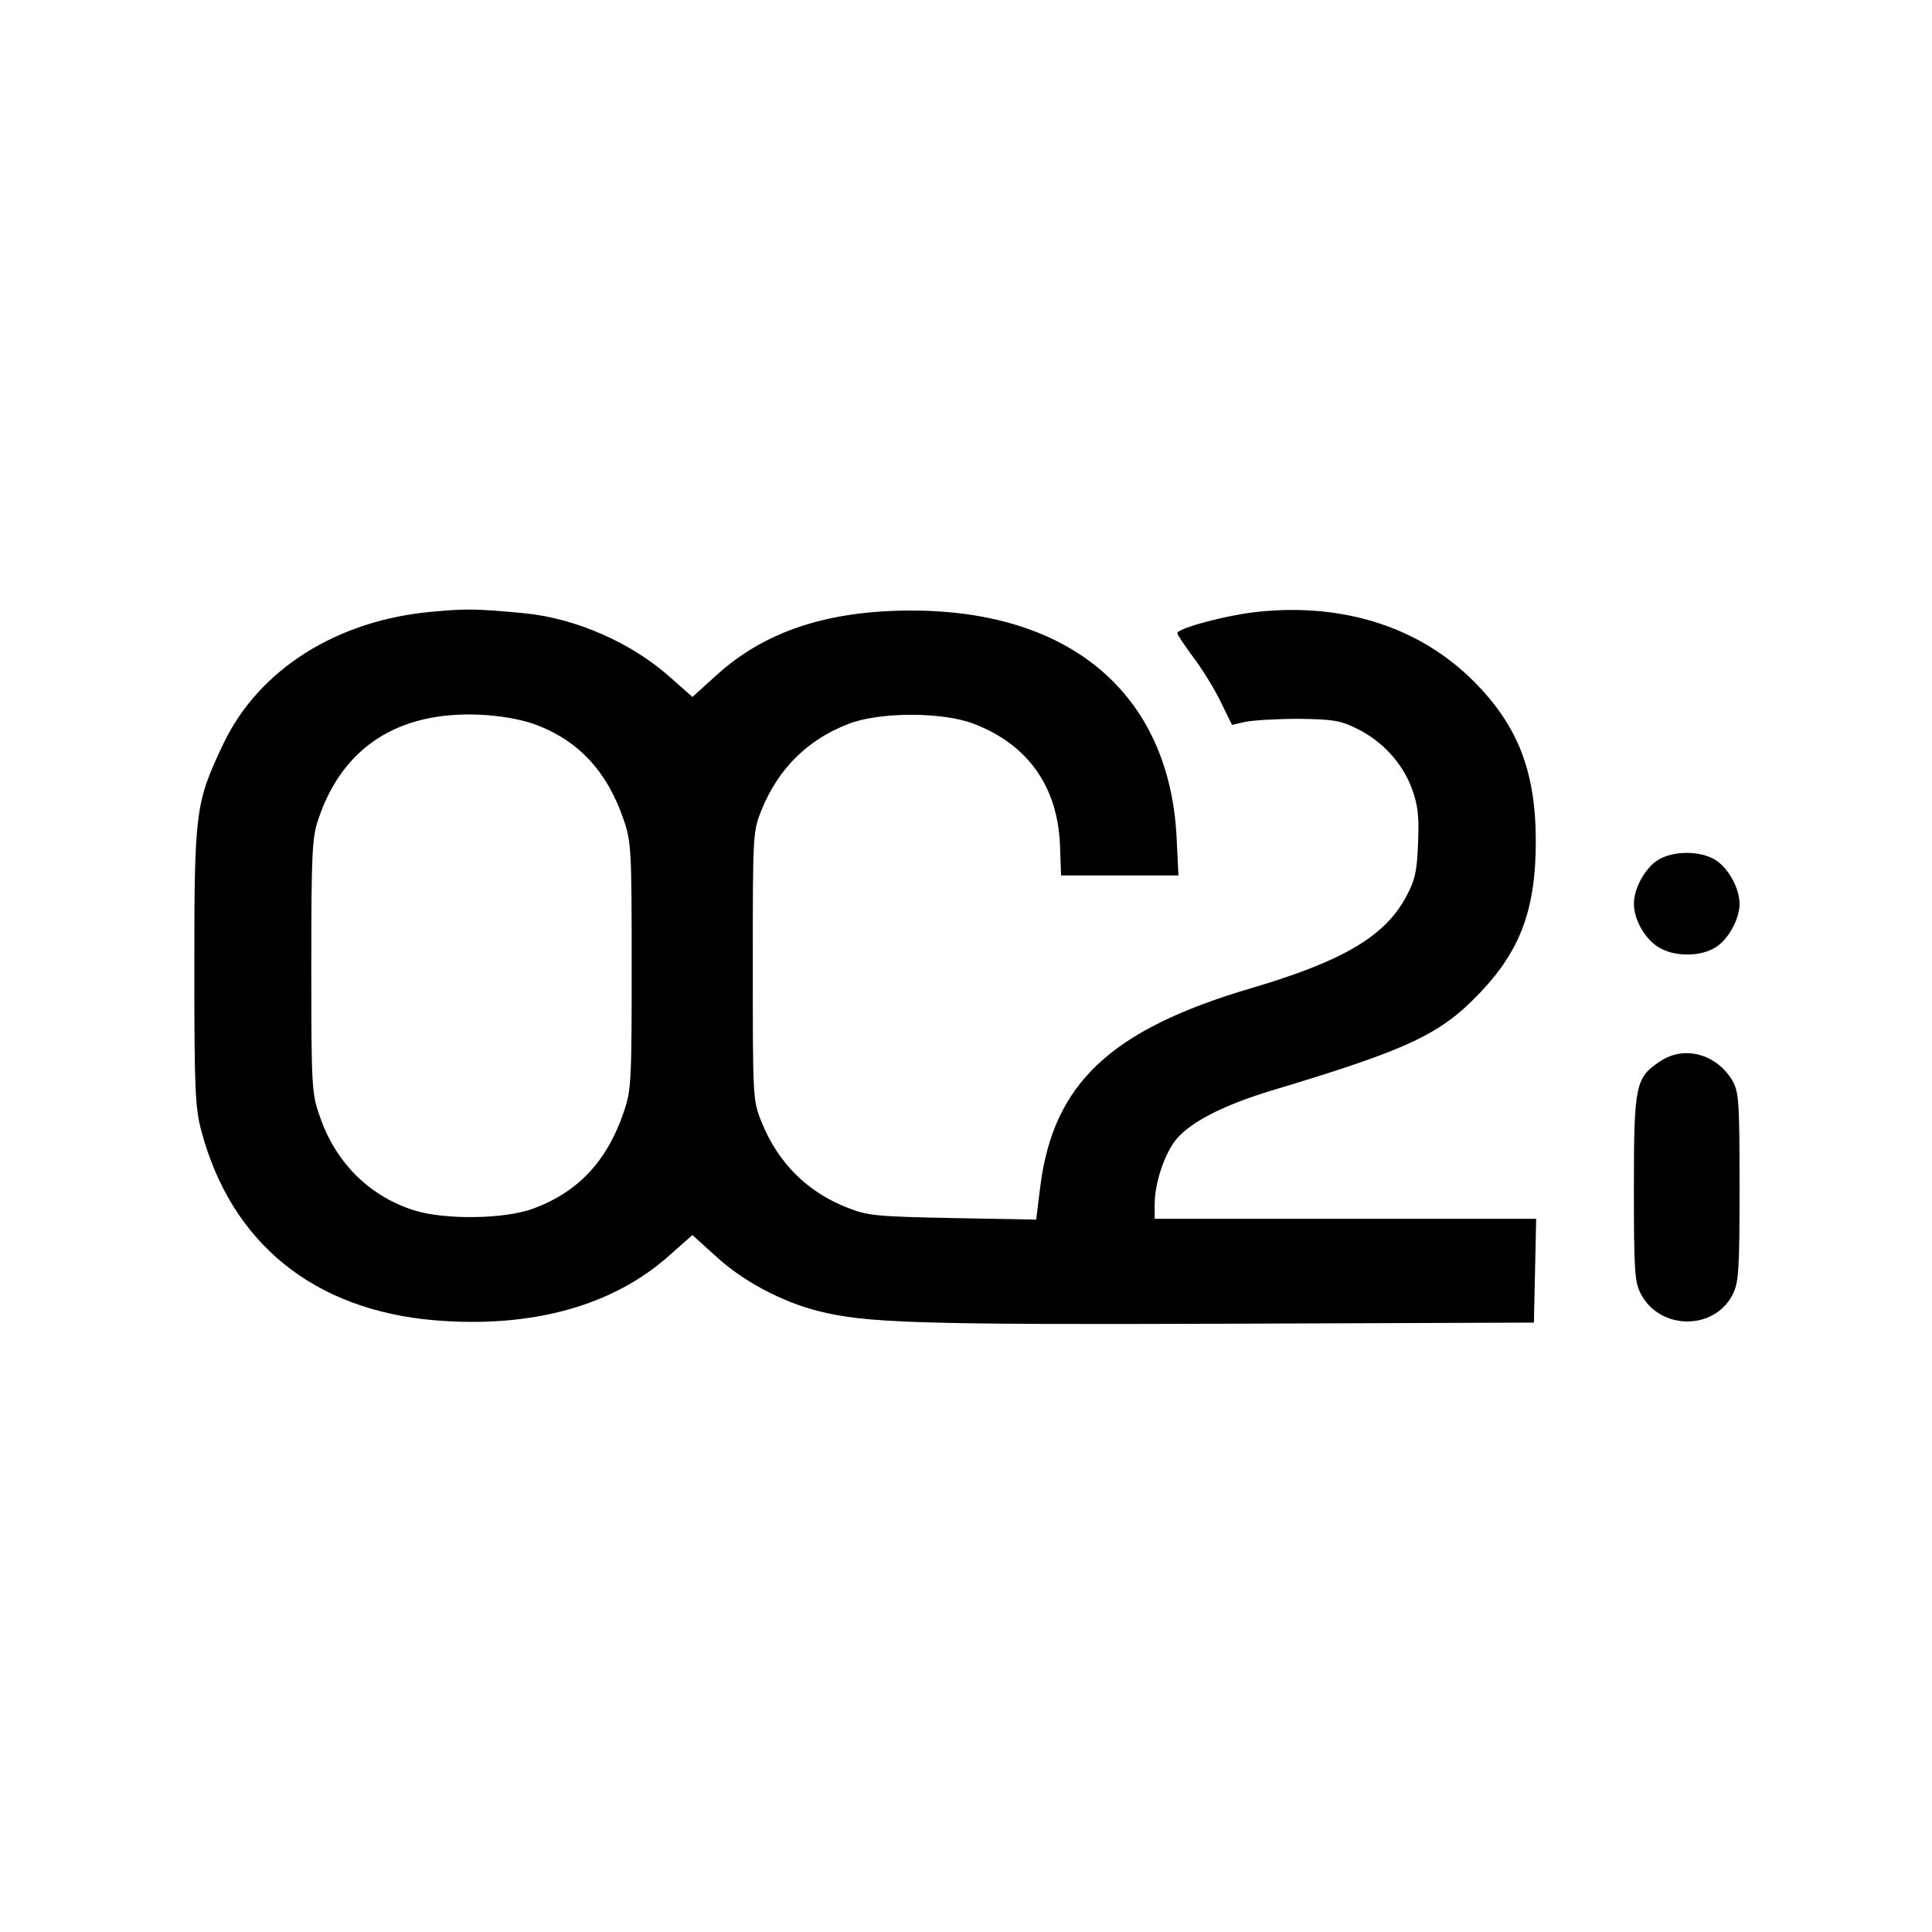 <?xml version="1.0" standalone="no"?>
<!DOCTYPE svg PUBLIC "-//W3C//DTD SVG 20010904//EN"
 "http://www.w3.org/TR/2001/REC-SVG-20010904/DTD/svg10.dtd">
<svg version="1.0" xmlns="http://www.w3.org/2000/svg"
 width="512pt" height="512pt" viewBox="0 0 512 512"
 preserveAspectRatio="xMidYMid meet">
<g transform="translate(0,512) scale(0.1,-0.1)"
fill="#000000" stroke="none">
<path d="M1147 3499 c-254 -22 -461 -153 -555 -350 -74 -156 -77 -177 -77
-589 0 -323 2 -373 18 -435 79 -299 298 -477 620 -504 256 -21 472 38 622 173
l60 53 63 -57 c69 -64 174 -120 269 -144 125 -32 262 -37 1083 -34 l815 3 3
137 3 138 -506 0 -505 0 0 38 c0 58 27 138 60 176 40 45 125 88 250 126 366
110 448 149 554 261 106 112 146 221 146 399 0 185 -47 307 -165 425 -142 142
-342 207 -568 184 -83 -8 -217 -44 -217 -57 0 -4 19 -32 41 -62 23 -30 56 -83
73 -118 l31 -63 35 8 c19 4 82 8 140 8 90 -1 112 -4 154 -25 68 -33 121 -90
147 -158 17 -47 20 -73 17 -147 -3 -76 -8 -98 -33 -144 -57 -104 -169 -169
-410 -240 -372 -110 -523 -252 -558 -524 l-11 -89 -221 4 c-200 4 -225 6 -278
27 -108 42 -185 119 -229 228 -23 57 -23 64 -23 413 0 349 0 356 23 413 44
109 121 186 229 228 83 33 253 33 336 0 141 -55 219 -165 226 -318 l3 -83 155
0 156 0 -5 103 c-20 377 -280 599 -703 599 -223 0 -390 -56 -517 -172 l-63
-57 -60 53 c-102 91 -250 156 -387 169 -126 12 -155 12 -241 4z m266 -297
c118 -42 196 -125 240 -255 20 -58 21 -82 21 -387 0 -305 -1 -329 -21 -387
-44 -130 -121 -212 -240 -256 -76 -28 -232 -30 -314 -5 -119 37 -209 126 -251
248 -22 62 -23 78 -23 400 0 301 2 341 19 390 64 190 211 285 426 276 52 -2
108 -12 143 -24z"/>
<path d="M4394 2841 c-34 -21 -64 -75 -64 -116 0 -42 29 -93 65 -115 41 -26
110 -26 151 -1 34 21 64 75 64 116 0 41 -30 95 -64 116 -40 25 -112 25 -152 0z"/>
<path d="M4399 2307 c-65 -43 -69 -63 -69 -337 0 -220 2 -249 19 -280 51 -96
195 -96 243 0 16 31 18 67 18 285 0 232 -2 252 -20 283 -43 70 -128 92 -191
49z"/>
</g>
</svg>
